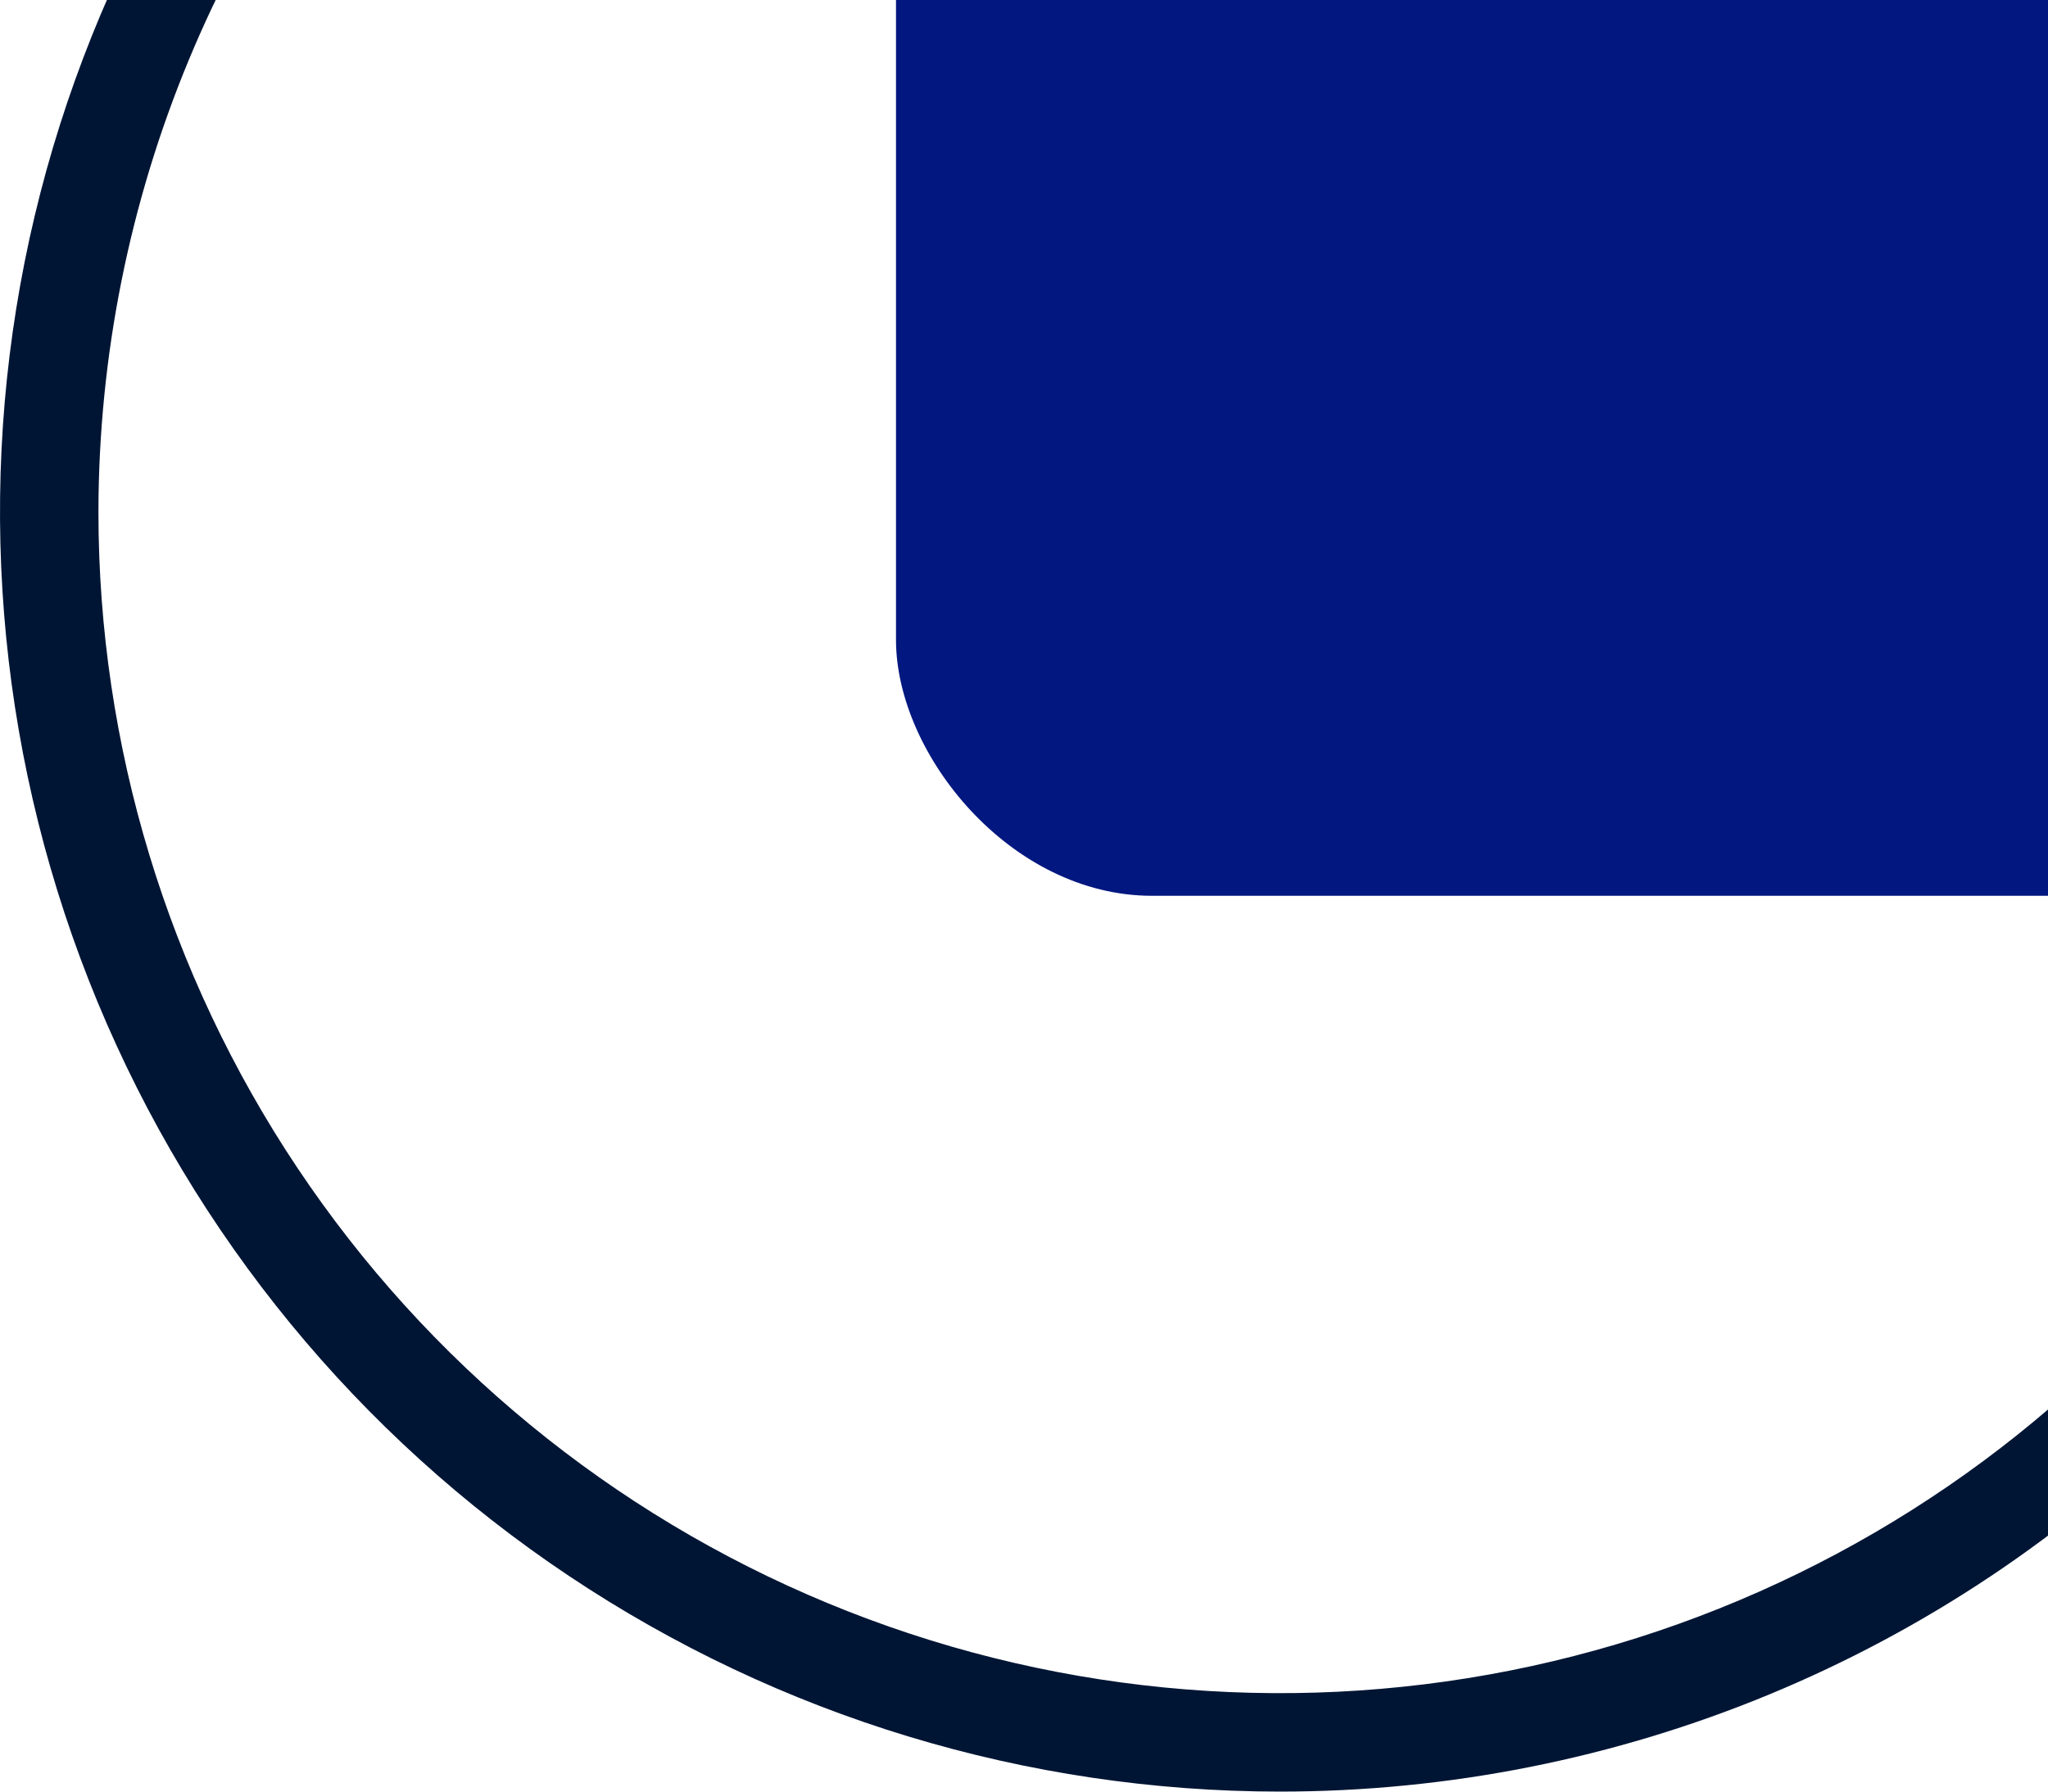 <?xml version="1.0" encoding="UTF-8"?> <svg xmlns="http://www.w3.org/2000/svg" width="32" height="28" viewBox="0 0 32 28" fill="none"> <rect x="14" y="-26" width="40" height="40" rx="4" fill="#021780"></rect> <path d="M40 8C40 4.044 38.827 0.178 36.629 -3.111C34.432 -6.4 31.308 -8.964 27.654 -10.478C23.999 -11.991 19.978 -12.387 16.098 -11.616C12.219 -10.844 8.655 -8.939 5.858 -6.142C3.061 -3.345 1.156 0.219 0.384 4.098C-0.387 7.978 0.009 11.999 1.522 15.654C3.036 19.308 5.6 22.432 8.889 24.629C12.178 26.827 16.044 28 20 28C22.626 28 25.227 27.483 27.654 26.478C30.08 25.473 32.285 23.999 34.142 22.142C35.999 20.285 37.472 18.08 38.478 15.654C39.483 13.227 40 10.627 40 8V8ZM20 -10.461C23.651 -10.461 27.221 -9.379 30.257 -7.35C33.293 -5.322 35.659 -2.438 37.056 0.935C38.453 4.309 38.819 8.02 38.107 11.602C37.395 15.183 35.636 18.472 33.054 21.054C30.472 23.636 27.183 25.395 23.602 26.107C20.02 26.819 16.308 26.454 12.935 25.056C9.562 23.659 6.678 21.293 4.65 18.257C2.621 15.221 1.538 11.651 1.538 8C1.544 3.105 3.491 -1.587 6.952 -5.048C10.413 -8.509 15.105 -10.456 20 -10.461V-10.461Z" fill="#001534"></path> </svg> 
